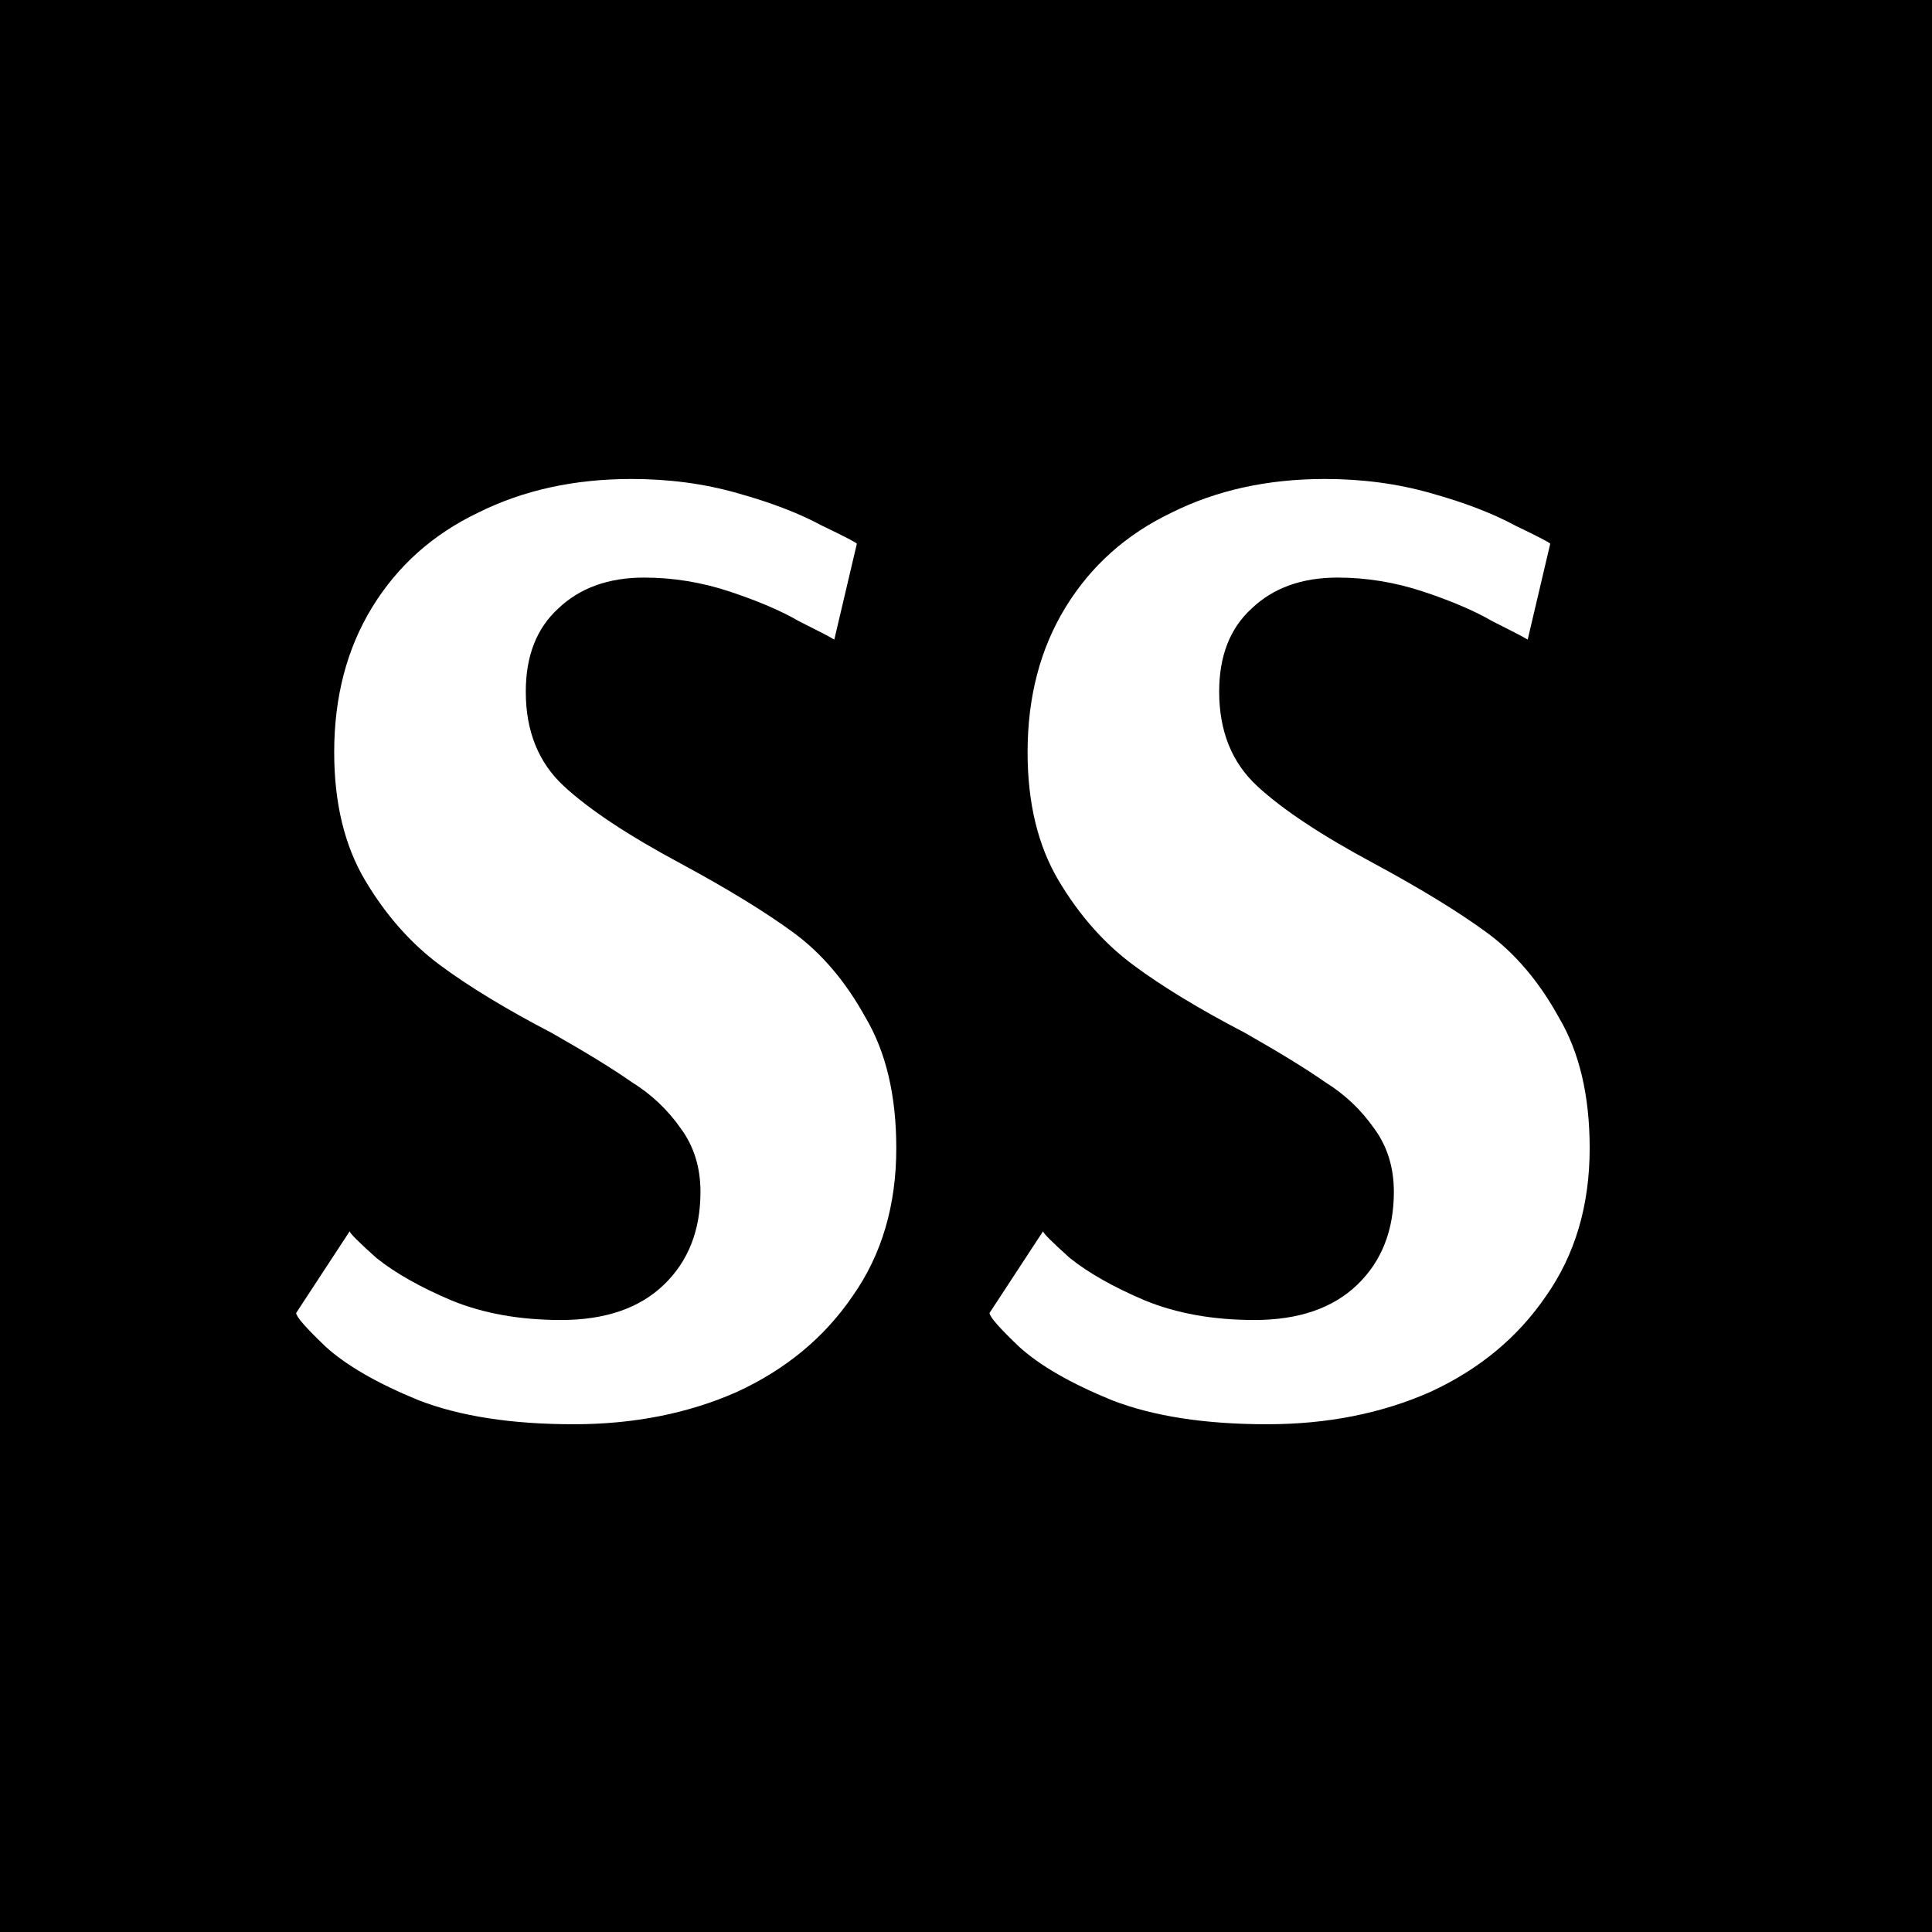 <svg width="48" height="48" viewBox="0 0 48 48" fill="none" xmlns="http://www.w3.org/2000/svg">
<rect width="48" height="48" fill="black"/>
<path d="M14.253 35.385C12.713 35.385 11.43 35.187 10.403 34.79C9.377 34.37 8.607 33.927 8.093 33.46C7.603 32.993 7.358 32.713 7.358 32.62L8.688 30.59C8.688 30.637 8.91 30.858 9.353 31.255C9.82 31.628 10.438 31.978 11.208 32.305C12.002 32.632 12.912 32.795 13.938 32.795C15.035 32.795 15.887 32.503 16.493 31.92C17.1 31.337 17.403 30.567 17.403 29.61C17.403 29.003 17.24 28.478 16.913 28.035C16.587 27.568 16.178 27.183 15.688 26.88C15.222 26.553 14.557 26.145 13.693 25.655C12.573 25.072 11.652 24.512 10.928 23.975C10.205 23.438 9.587 22.738 9.073 21.875C8.56 21.012 8.303 19.95 8.303 18.69C8.303 17.313 8.618 16.112 9.248 15.085C9.878 14.058 10.753 13.277 11.873 12.74C12.993 12.18 14.265 11.9 15.688 11.9C16.622 11.9 17.497 12.017 18.313 12.25C19.153 12.483 19.853 12.752 20.413 13.055C20.997 13.335 21.288 13.487 21.288 13.51L20.728 15.89C20.612 15.82 20.32 15.668 19.853 15.435C19.41 15.178 18.838 14.933 18.138 14.7C17.438 14.467 16.727 14.35 16.003 14.35C15.117 14.35 14.405 14.607 13.868 15.12C13.332 15.61 13.063 16.298 13.063 17.185C13.063 18.165 13.378 18.947 14.008 19.53C14.638 20.113 15.607 20.755 16.913 21.455C18.08 22.085 19.013 22.657 19.713 23.17C20.413 23.683 21.008 24.383 21.498 25.27C22.012 26.133 22.268 27.218 22.268 28.525C22.268 29.948 21.907 31.173 21.183 32.2C20.483 33.227 19.527 34.02 18.313 34.58C17.1 35.117 15.747 35.385 14.253 35.385ZM31.48 35.385C29.94 35.385 28.657 35.187 27.63 34.79C26.603 34.37 25.833 33.927 25.32 33.46C24.83 32.993 24.585 32.713 24.585 32.62L25.915 30.59C25.915 30.637 26.137 30.858 26.58 31.255C27.047 31.628 27.665 31.978 28.435 32.305C29.228 32.632 30.138 32.795 31.165 32.795C32.262 32.795 33.113 32.503 33.72 31.92C34.327 31.337 34.63 30.567 34.63 29.61C34.63 29.003 34.467 28.478 34.14 28.035C33.813 27.568 33.405 27.183 32.915 26.88C32.448 26.553 31.783 26.145 30.92 25.655C29.8 25.072 28.878 24.512 28.155 23.975C27.432 23.438 26.813 22.738 26.3 21.875C25.787 21.012 25.53 19.95 25.53 18.69C25.53 17.313 25.845 16.112 26.475 15.085C27.105 14.058 27.98 13.277 29.1 12.74C30.22 12.18 31.492 11.9 32.915 11.9C33.848 11.9 34.723 12.017 35.54 12.25C36.38 12.483 37.08 12.752 37.64 13.055C38.223 13.335 38.515 13.487 38.515 13.51L37.955 15.89C37.838 15.82 37.547 15.668 37.08 15.435C36.637 15.178 36.065 14.933 35.365 14.7C34.665 14.467 33.953 14.35 33.23 14.35C32.343 14.35 31.632 14.607 31.095 15.12C30.558 15.61 30.29 16.298 30.29 17.185C30.29 18.165 30.605 18.947 31.235 19.53C31.865 20.113 32.833 20.755 34.14 21.455C35.307 22.085 36.24 22.657 36.94 23.17C37.64 23.683 38.235 24.383 38.725 25.27C39.238 26.133 39.495 27.218 39.495 28.525C39.495 29.948 39.133 31.173 38.41 32.2C37.71 33.227 36.753 34.02 35.54 34.58C34.327 35.117 32.973 35.385 31.48 35.385Z" fill="white"/>
</svg>
